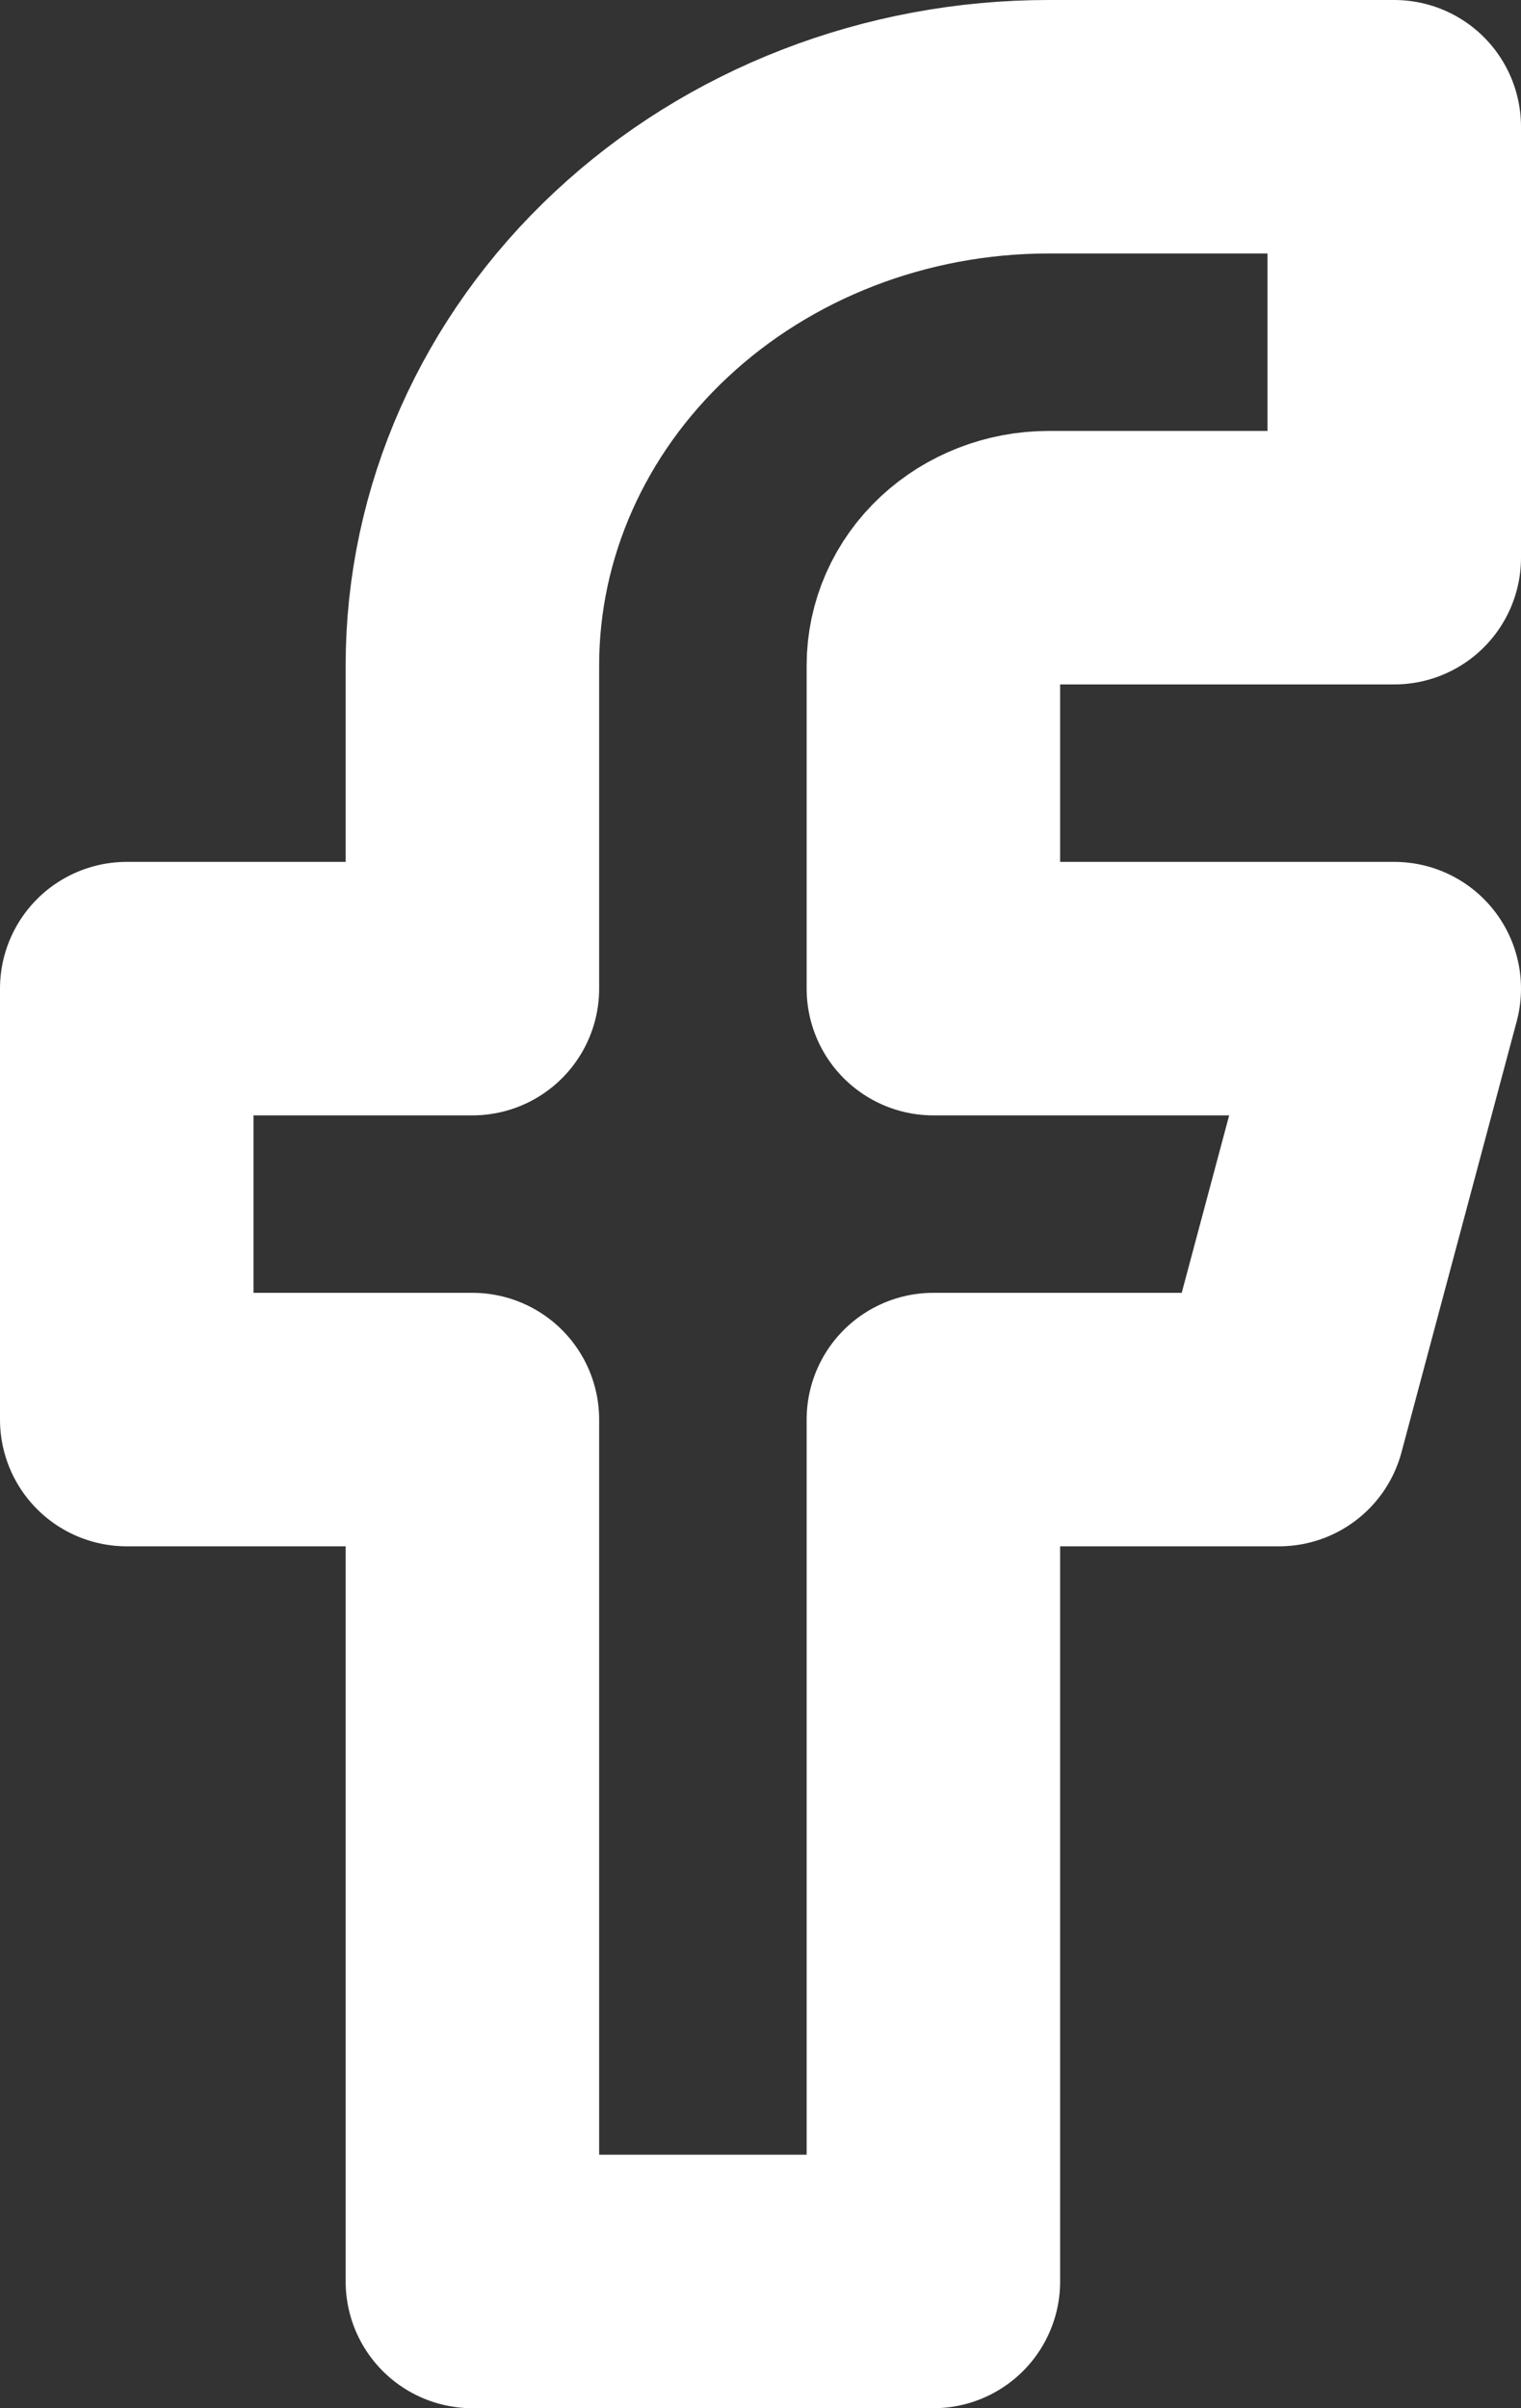 <svg width="12" height="19" viewBox="0 0 12 19" fill="none" xmlns="http://www.w3.org/2000/svg">
<rect x="0" y="0" width="12" height="19" fill="#333333" stroke="none"/>
<path d="M11 1H8.273C7.067 1 5.911 1.448 5.059 2.245C4.206 3.042 3.727 4.123 3.727 5.25V7.8H1V11.2H3.727V18H7.364V11.2H10.091L11 7.8H7.364V5.25C7.364 5.025 7.459 4.808 7.63 4.649C7.8 4.49 8.032 4.4 8.273 4.4H11V1Z" stroke="white" stroke-width="2" stroke-linecap="round" stroke-linejoin="round"/>
</svg>
